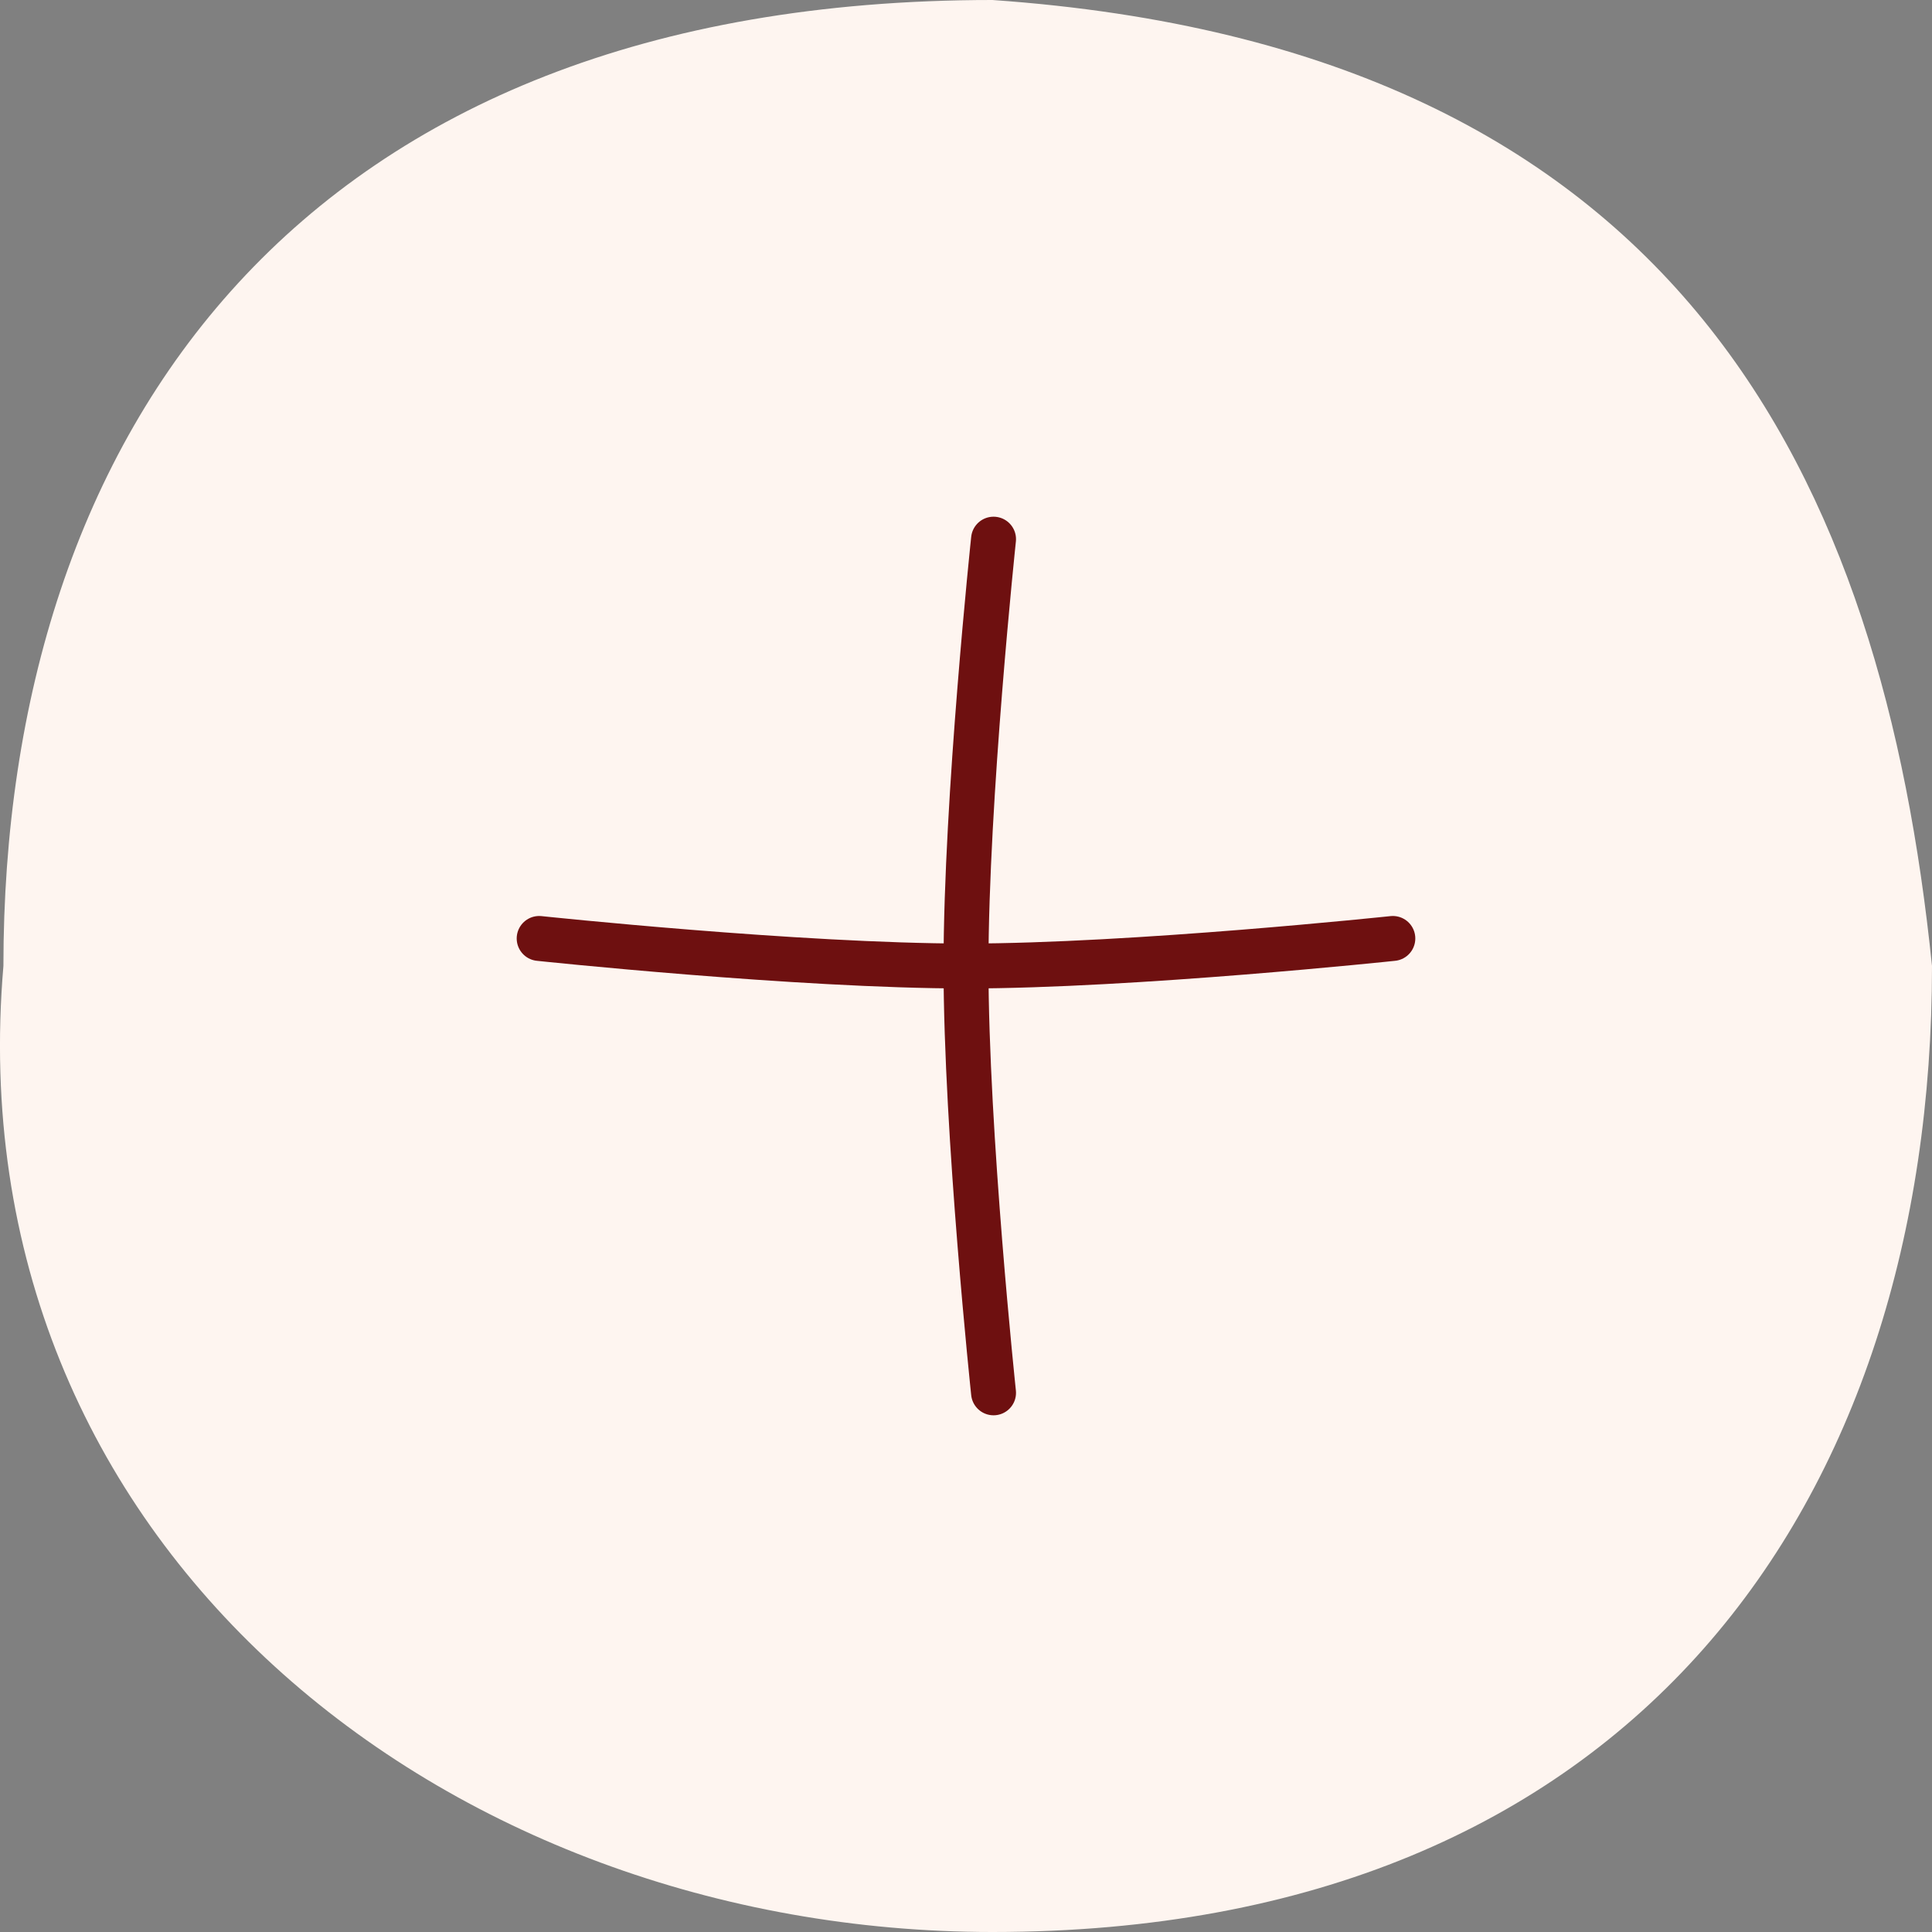 <?xml version="1.0" encoding="UTF-8"?> <svg xmlns="http://www.w3.org/2000/svg" width="43" height="43" viewBox="0 0 43 43" fill="none"><rect x="0" y="0" width="43" height="43" fill="#808080" stroke="none"/><path d="M43 21.5C43 33.374 36.396 43 22.088 43C9.932 43 -1.024 34.4 0.076 21.5C0.076 9.626 6.681 0 22.088 0C37.498 1.075 41.899 10.75 43 21.5Z" fill="#FEF5F0"></path><path d="M22.113 12C22.113 12 21.5 17.782 21.5 21.5C21.5 25.218 22.113 31 22.113 31" stroke="#6E1010" stroke-linecap="round"></path><path d="M12 20.887C12 20.887 17.782 21.5 21.5 21.5C25.218 21.5 31 20.887 31 20.887" stroke="#6E1010" stroke-linecap="round"></path></svg> 